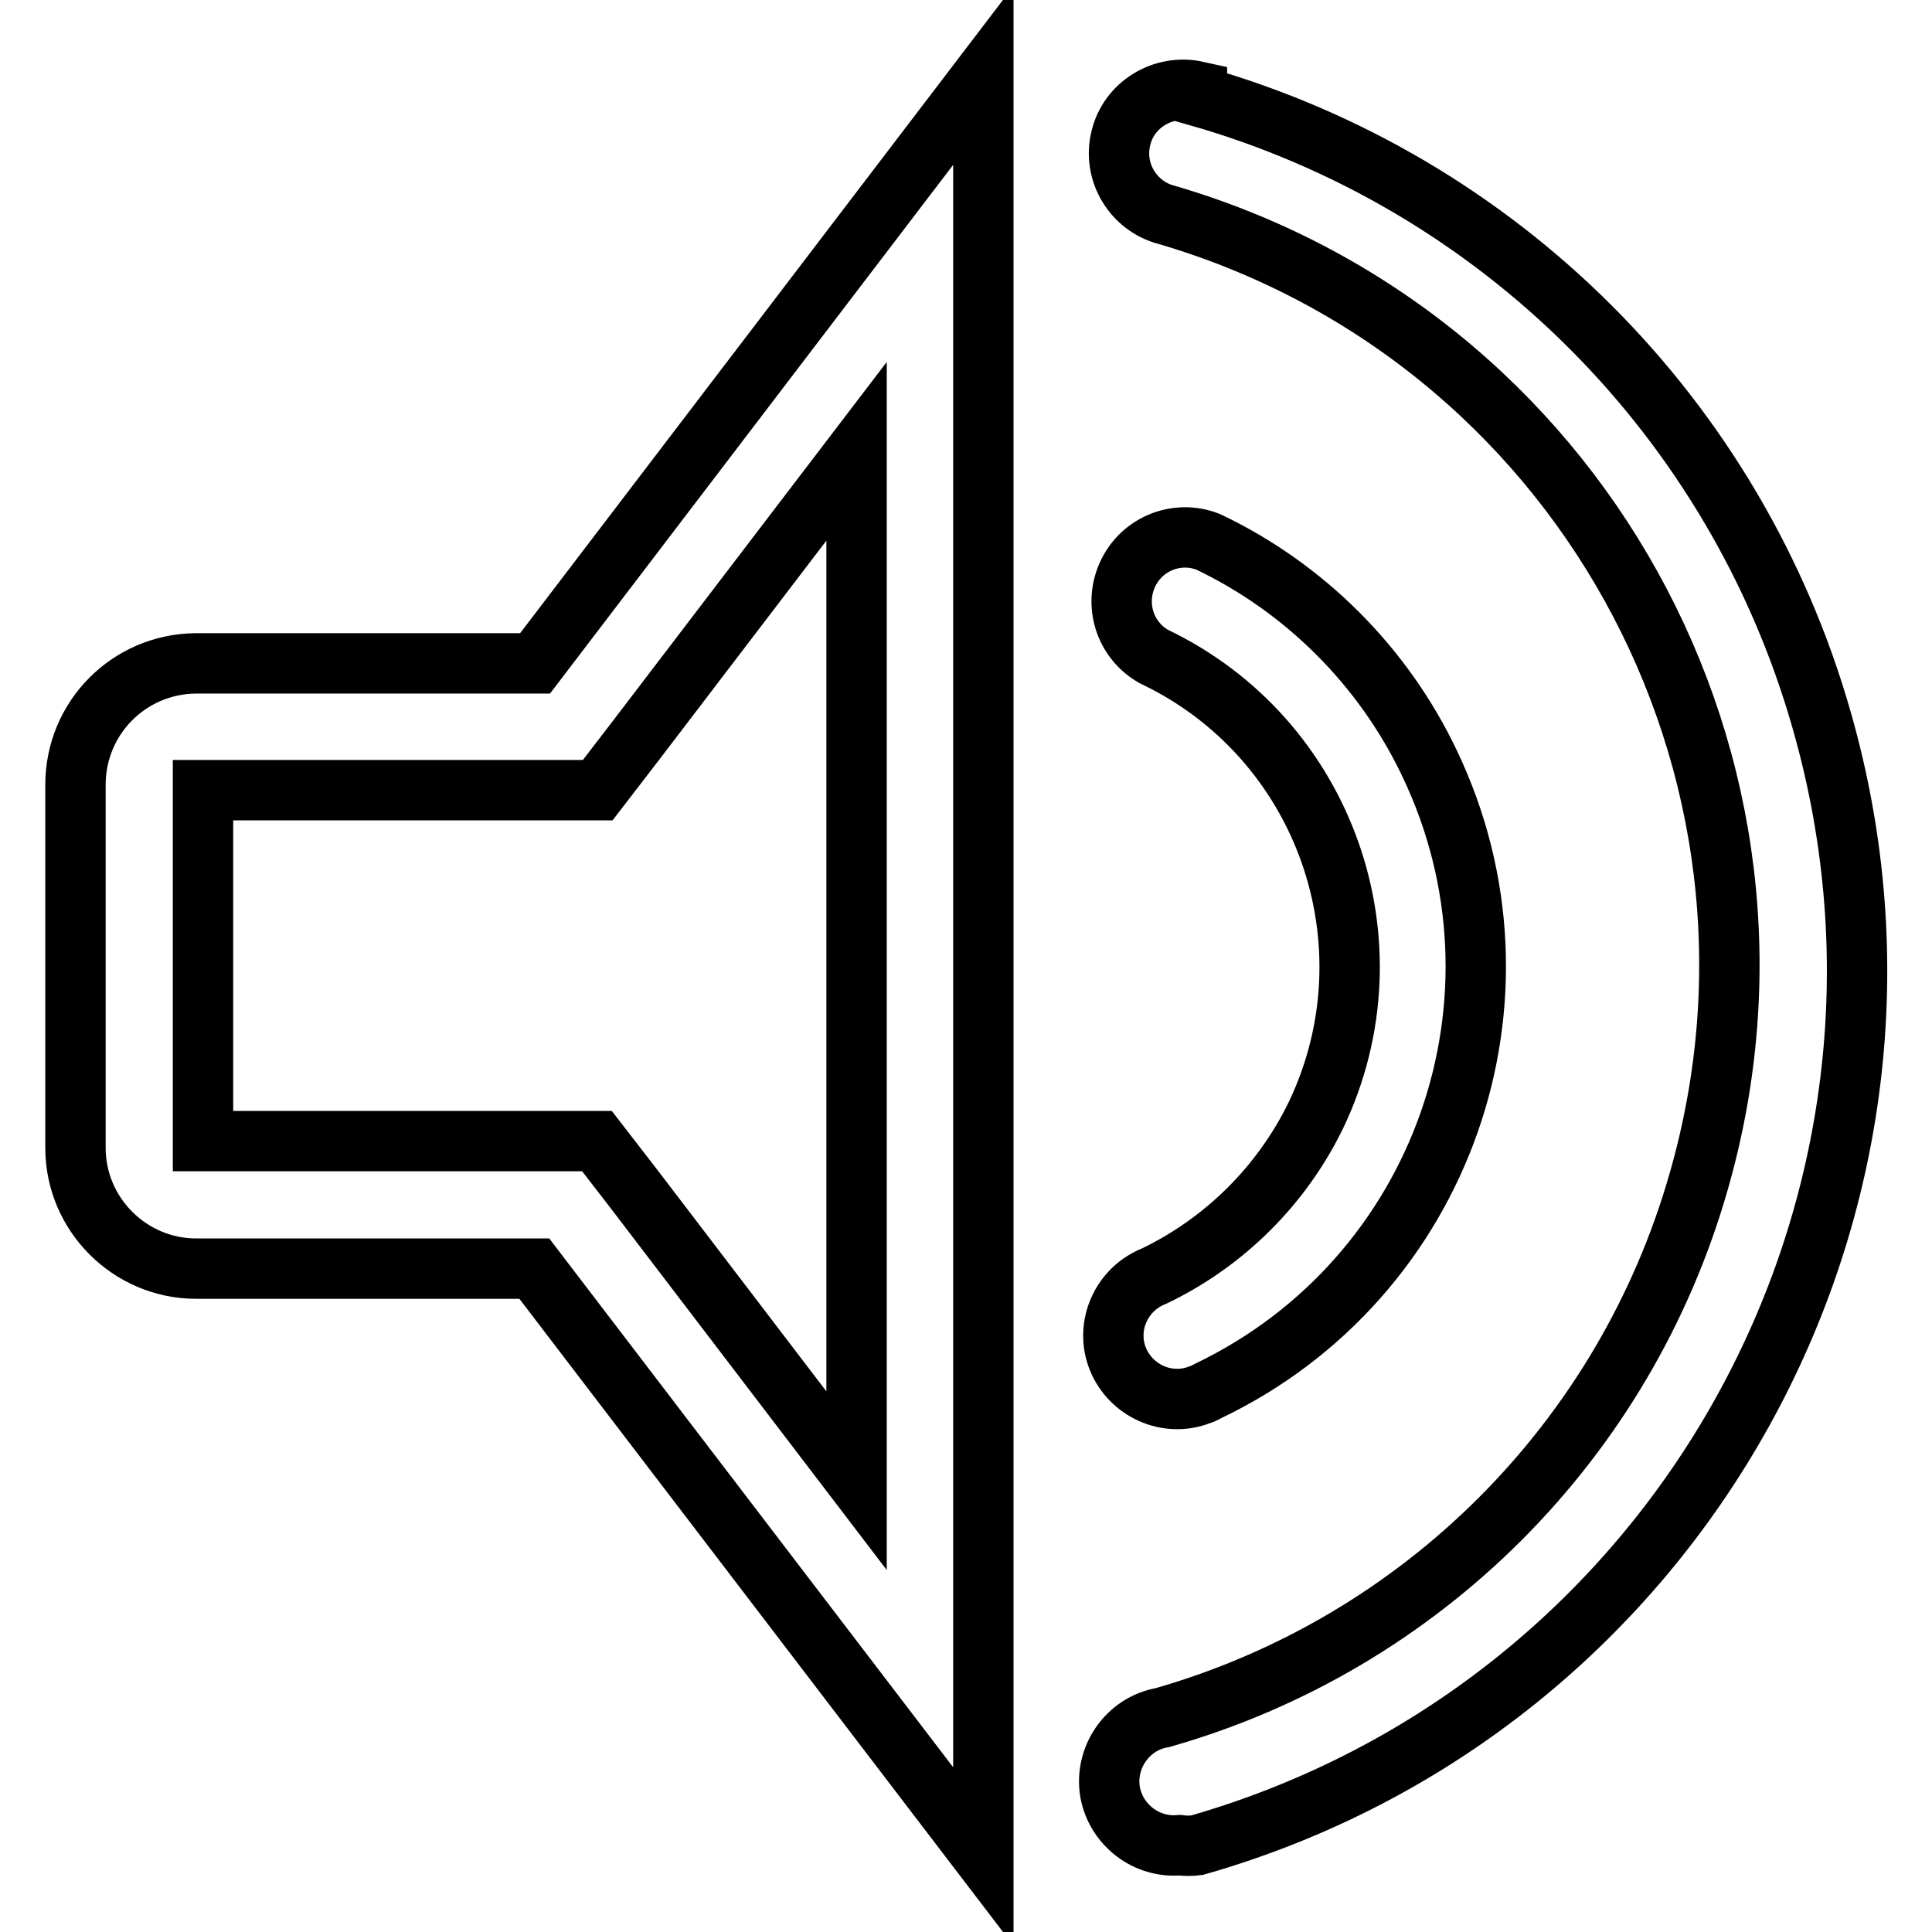 <?xml version="1.0" encoding="utf-8"?>
<!-- Svg Vector Icons : http://www.onlinewebfonts.com/icon -->
<!DOCTYPE svg PUBLIC "-//W3C//DTD SVG 1.1//EN" "http://www.w3.org/Graphics/SVG/1.1/DTD/svg11.dtd">
<svg version="1.1" xmlns="http://www.w3.org/2000/svg" xmlns:xlink="http://www.w3.org/1999/xlink" x="0px" y="0px" viewBox="0 0 256 256" enable-background="new 0 0 256 256" xml:space="preserve">
<g> <path stroke-width="8" fill-opacity="0" stroke="#000000"  d="M25.9,87.9C17.1,88,10,95.1,10,104v48.1c0,8.8,7.2,16,16,16h44.8l59.5,77.9V10L70.9,87.9H25.9z M84.2,98.2 l29.3-38.4v136.4l-29.3-38.4l-5.1-6.6H26.9v-46.5h52.3L84.2,98.2z M158.6,12.1c-4.5-1-9.1,1.8-10.1,6.3c-1,4.2,1.4,8.5,5.5,9.9 c55.1,15.8,86.9,73.2,71.1,128.2c-9.8,34.4-36.7,61.3-71.1,71.1c-4.6,0.8-7.7,5.3-6.9,9.9c0.8,4.3,4.8,7.4,9.2,7 c0.8,0.1,1.5,0.1,2.3,0c64-18.3,101.1-85,82.8-149c-11.4-40.1-42.7-71.4-82.8-82.8L158.6,12.1z"/> <path stroke-width="8" fill-opacity="0" stroke="#000000"  d="M152.9,169.1c-4.3,1.7-6.5,6.6-4.8,10.9c1.7,4.3,6.6,6.5,10.9,4.8c0.4-0.1,0.7-0.3,1.1-0.5 c31.1-14.9,44.2-52.1,29.3-83.2c-6.1-12.8-16.5-23.2-29.3-29.3c-4.3-1.7-9.2,0.4-10.9,4.8c-1.5,3.9,0,8.3,3.7,10.4 c22.7,10.8,32.3,38,21.5,60.7C169.9,157,162.3,164.6,152.9,169.1z"/></g>
</svg>